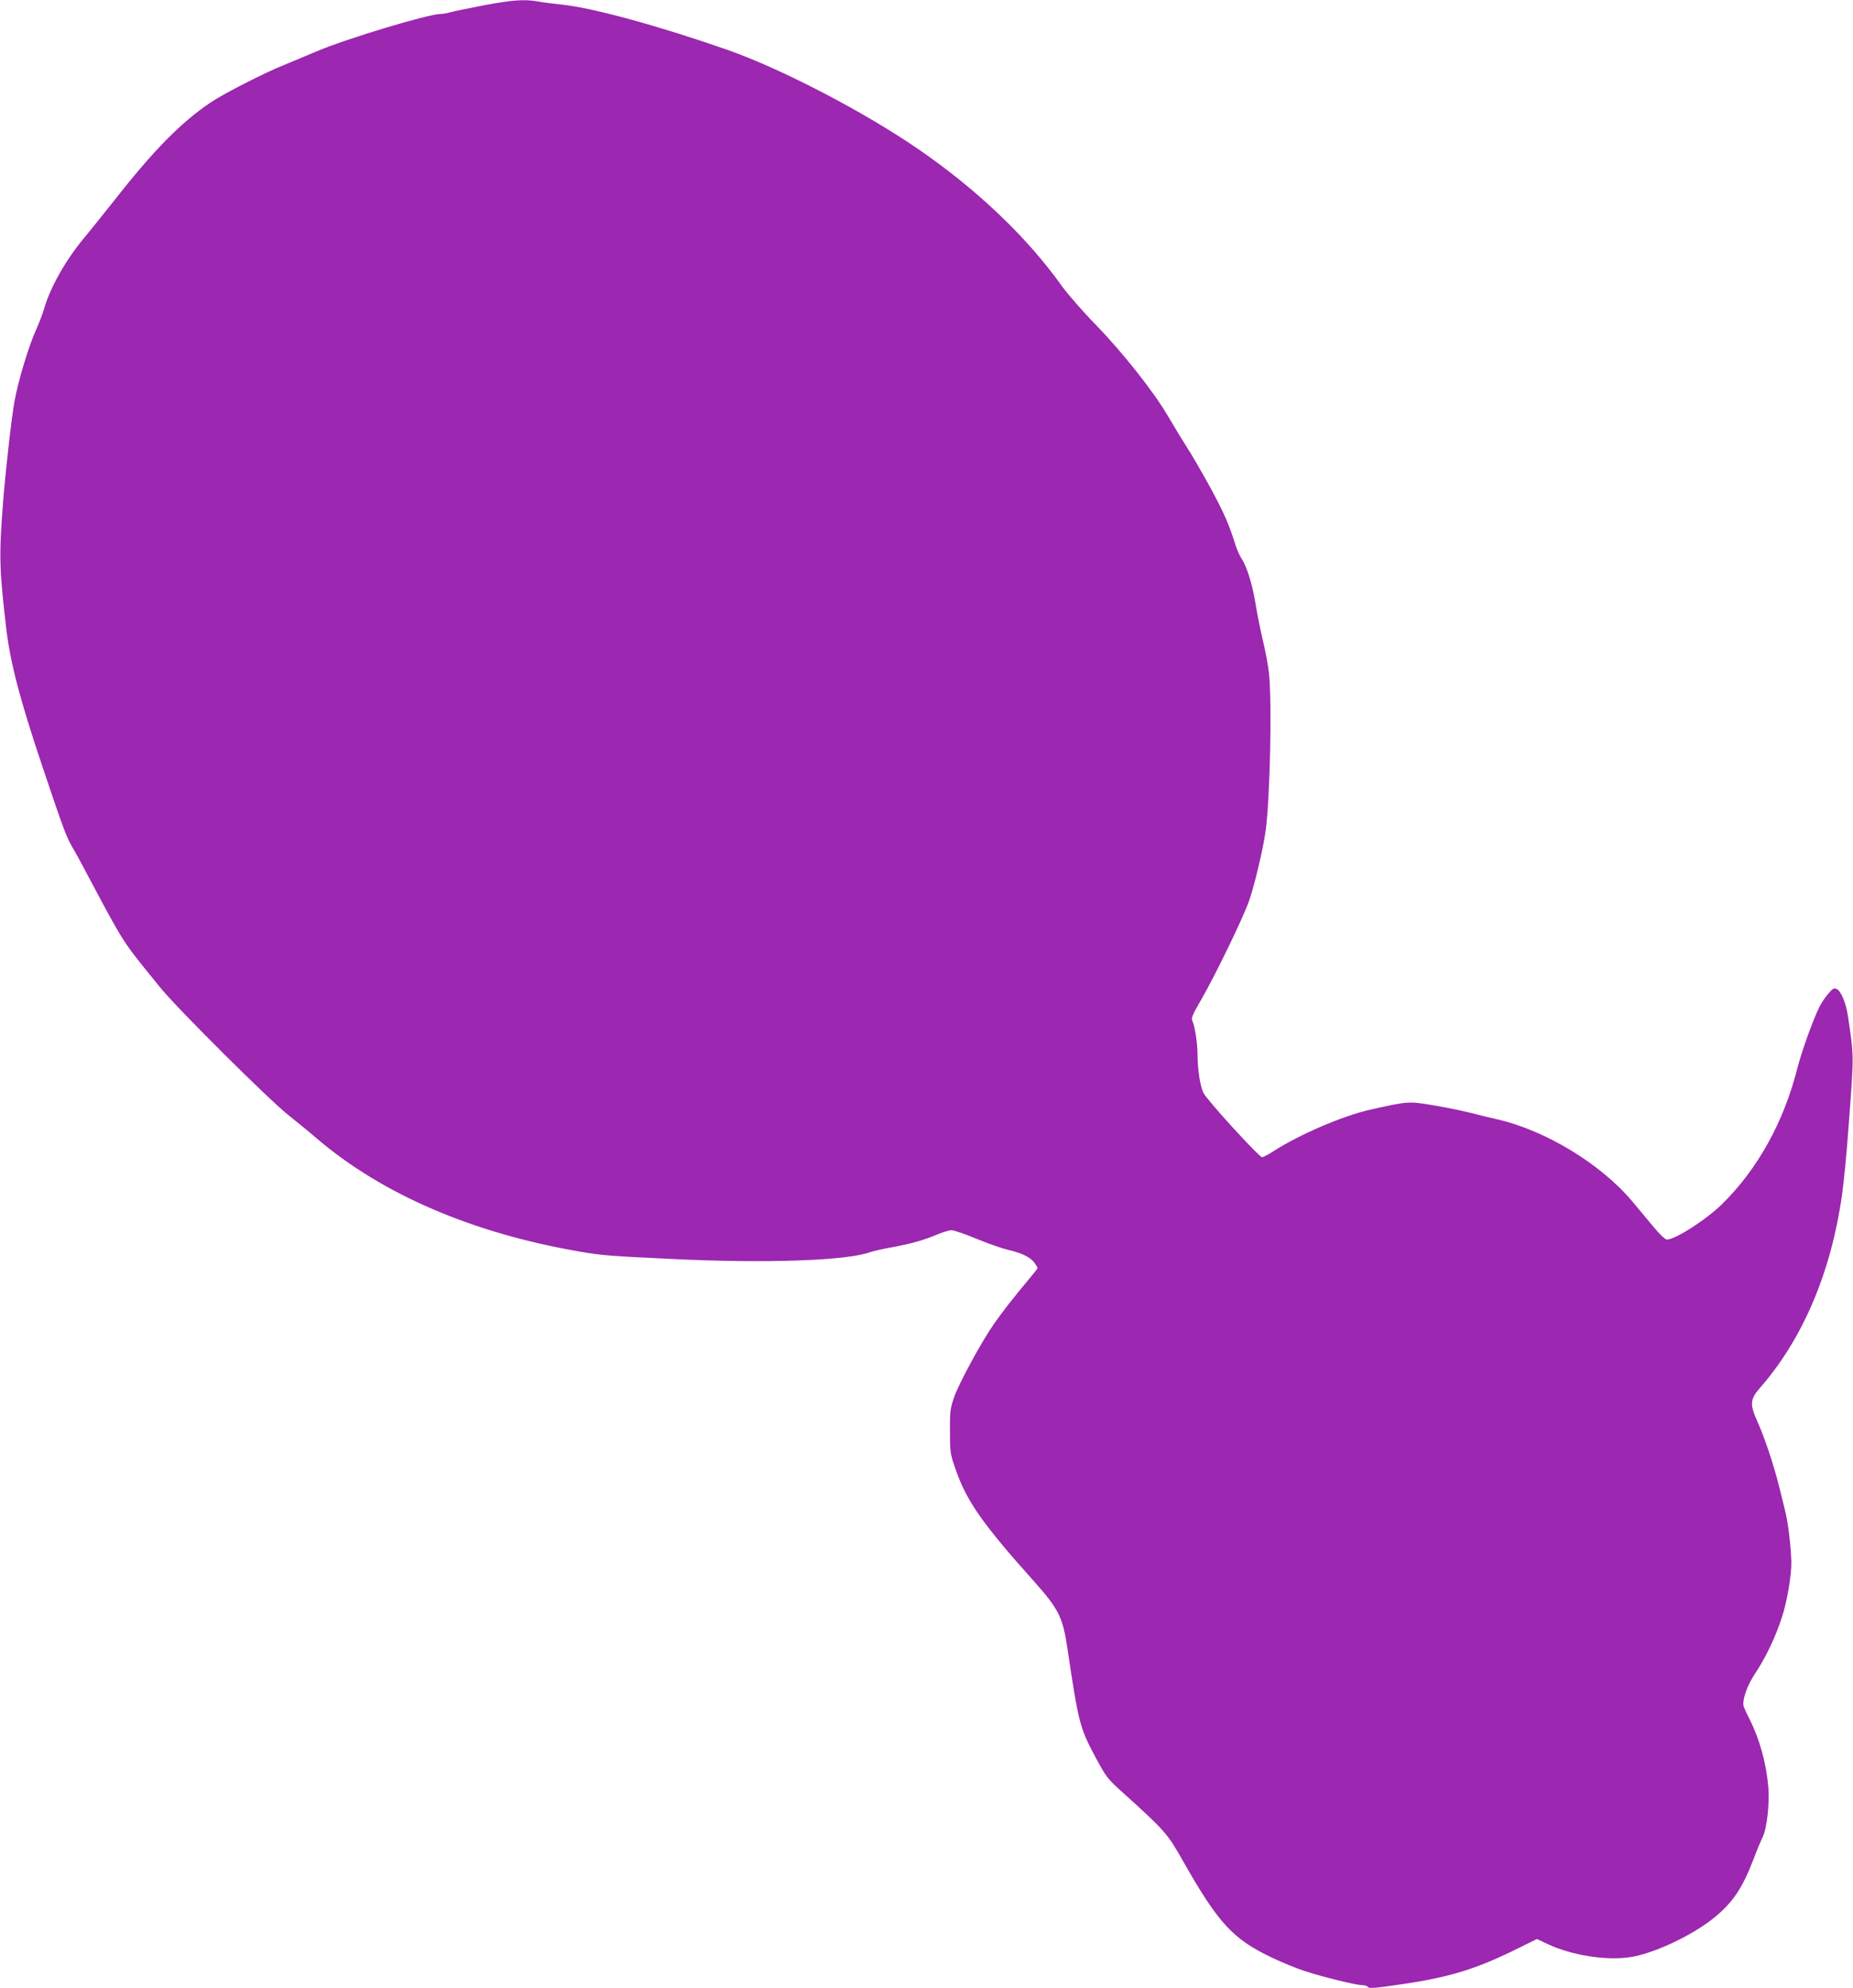 <?xml version="1.0" standalone="no"?>
<!DOCTYPE svg PUBLIC "-//W3C//DTD SVG 20010904//EN"
 "http://www.w3.org/TR/2001/REC-SVG-20010904/DTD/svg10.dtd">
<svg version="1.0" xmlns="http://www.w3.org/2000/svg"
 width="1193pt" height="1280pt" viewBox="0 0 1193 1280"
 preserveAspectRatio="xMidYMid meet">
<g transform="translate(0,1280) scale(0.1,-0.1)"
fill="#9c27b0" stroke="none">
<path d="M3110 12765 c-96 -19 -191 -38 -211 -44 -20 -6 -48 -11 -63 -11 -78
0 -605 -159 -796 -240 -80 -34 -177 -74 -215 -90 -119 -47 -387 -184 -468
-239 -192 -129 -367 -307 -625 -636 -70 -88 -157 -197 -195 -242 -116 -141
-213 -313 -252 -447 -9 -33 -35 -100 -57 -149 -45 -101 -111 -321 -134 -447
-20 -108 -58 -449 -74 -650 -27 -349 -25 -428 20 -815 27 -225 87 -455 233
-890 141 -420 156 -459 202 -535 18 -30 80 -146 139 -258 59 -112 131 -243
161 -291 55 -89 77 -118 256 -338 115 -141 706 -729 833 -828 49 -39 128 -103
175 -144 423 -361 1005 -611 1696 -729 138 -24 184 -28 590 -47 604 -30 1132
-11 1278 44 16 6 78 20 138 31 122 22 204 45 297 84 34 14 73 26 88 26 15 0
86 -24 158 -54 72 -30 163 -62 201 -71 90 -20 150 -49 175 -85 11 -15 20 -31
20 -34 0 -3 -24 -34 -53 -68 -103 -123 -174 -214 -229 -293 -82 -118 -226
-384 -256 -472 -24 -70 -27 -92 -26 -218 0 -131 2 -146 33 -235 72 -212 172
-355 512 -735 154 -173 181 -227 210 -419 73 -490 80 -517 181 -707 71 -132
76 -139 183 -235 266 -241 282 -259 379 -431 230 -405 322 -506 577 -627 63
-30 155 -68 205 -84 114 -38 334 -92 373 -92 16 0 33 -5 37 -11 7 -12 37 -10
214 16 316 46 487 99 760 235 l115 57 74 -35 c155 -71 371 -105 526 -82 146
21 392 136 531 246 128 102 191 195 264 386 21 57 48 120 58 140 27 52 46 219
37 321 -13 155 -56 310 -120 437 -18 36 -36 74 -39 85 -11 39 23 136 75 213
68 102 131 235 172 362 33 101 62 272 60 355 -2 93 -21 255 -38 320 -9 39 -28
115 -42 170 -32 130 -92 310 -137 410 -52 115 -49 147 16 221 274 313 457 743
527 1239 12 83 31 278 42 435 36 480 36 450 -3 715 -12 85 -44 162 -71 177
-18 9 -26 6 -55 -28 -19 -21 -44 -59 -57 -84 -41 -81 -114 -284 -144 -400 -87
-344 -256 -648 -484 -872 -103 -101 -301 -228 -355 -228 -11 0 -45 32 -85 80
-37 44 -97 117 -134 161 -203 244 -563 463 -878 534 -33 7 -105 25 -160 39
-55 14 -165 37 -245 50 -162 27 -163 27 -409 -28 -179 -41 -453 -159 -620
-266 -34 -22 -68 -40 -75 -40 -19 0 -354 366 -377 413 -22 41 -38 148 -39 246
0 72 -17 185 -33 218 -9 19 0 40 61 145 91 159 263 514 303 626 36 102 93 343
108 457 28 211 41 825 21 1010 -5 50 -23 146 -40 215 -16 69 -37 172 -46 230
-19 120 -55 239 -89 291 -13 20 -30 58 -39 85 -43 139 -74 209 -162 372 -53
97 -122 216 -153 264 -31 48 -85 137 -120 197 -92 158 -292 411 -467 591 -83
85 -179 196 -215 245 -223 314 -541 618 -918 879 -355 245 -889 523 -1240 646
-442 154 -866 270 -1061 290 -58 6 -129 15 -159 21 -87 15 -164 9 -351 -26z"/>
</g>
</svg>
